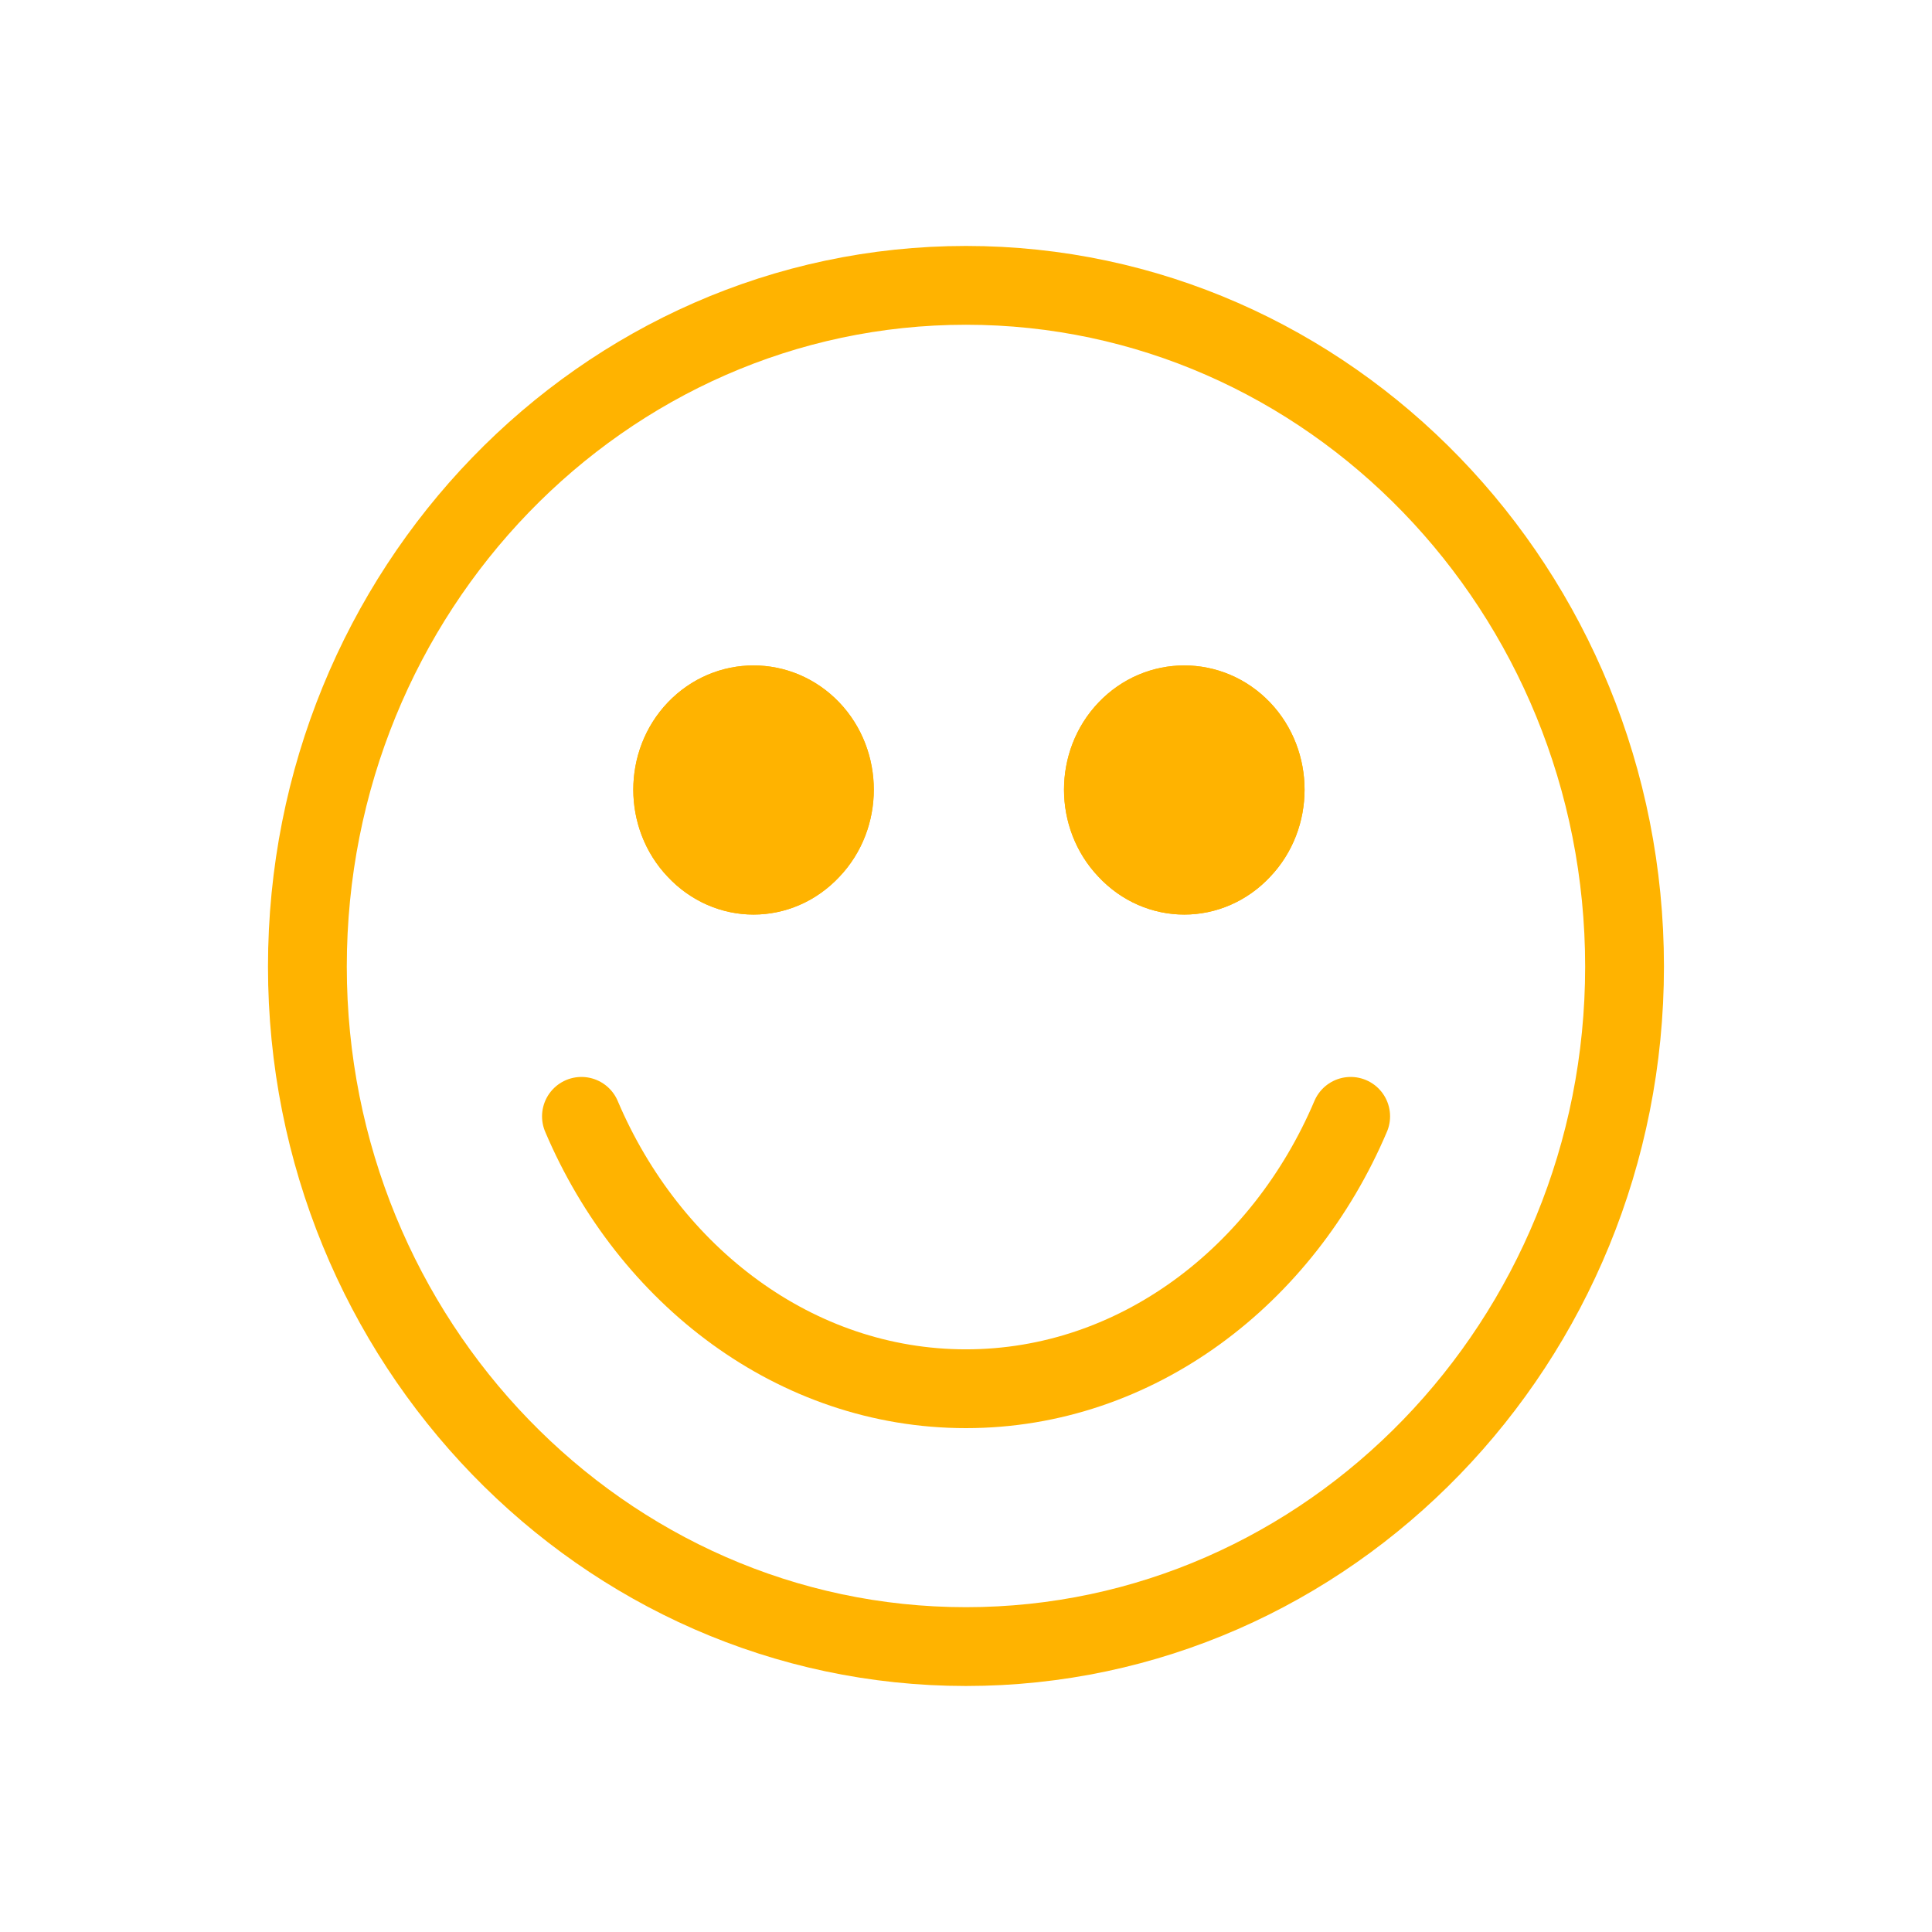 <?xml version="1.0" encoding="UTF-8"?>
<!DOCTYPE svg PUBLIC "-//W3C//DTD SVG 1.0//EN" "http://www.w3.org/TR/2001/REC-SVG-20010904/DTD/svg10.dtd">
<!-- Creator: CorelDRAW 2020 (64-Bit) -->
<svg xmlns="http://www.w3.org/2000/svg" xml:space="preserve" width="19.46mm" height="19.46mm" version="1.0" shape-rendering="geometricPrecision" text-rendering="geometricPrecision" image-rendering="optimizeQuality" fill-rule="evenodd" clip-rule="evenodd" viewBox="0 0 625.94 625.94" xmlns:xlink="http://www.w3.org/1999/xlink" xmlns:xodm="http://www.corel.com/coreldraw/odm/2003">
 <g id="Layer_x0020_1">
  <g id="_1902238499568">
   <path fill="none" fill-rule="nonzero" stroke="#FFB300" stroke-width="25.53" stroke-linecap="round" stroke-linejoin="round" stroke-miterlimit="10" d="M312.96 92.45c-117.64,0 -213.37,98.91 -213.37,220.72 0,121.39 95.73,220.3 213.37,220.3 117.69,0 213.37,-98.91 213.37,-220.3 0,-121.81 -95.69,-220.72 -213.37,-220.72z"/>
   <path fill="#FFB300" fill-rule="nonzero" stroke="#FFB300" stroke-width="25.53" stroke-linecap="round" stroke-linejoin="round" stroke-miterlimit="10" d="M262.67 236.38c10.22,10.7 10.22,28.23 0,38.92 -10.25,10.99 -26.81,10.99 -37.06,0 -10.22,-10.7 -10.22,-28.23 0,-38.92 10.24,-10.7 26.81,-10.7 37.06,0z"/>
   <path fill="#FFB300" fill-rule="nonzero" stroke="#FFB300" stroke-width="25.53" stroke-linecap="round" stroke-linejoin="round" stroke-miterlimit="10" d="M262.67 236.38c10.22,10.7 10.22,28.23 0,38.92 -10.25,10.99 -26.81,10.99 -37.06,0 -10.22,-10.7 -10.22,-28.23 0,-38.92 10.24,-10.7 26.81,-10.7 37.06,0z"/>
   <path fill="#FFB300" fill-rule="nonzero" stroke="#FFB300" stroke-width="25.53" stroke-linecap="round" stroke-linejoin="round" stroke-miterlimit="10" d="M402.23 236.38c10.22,10.7 10.22,28.23 0,38.92 -10.25,10.99 -26.84,10.99 -37.06,0 -10.24,-10.7 -10.24,-28.23 0,-38.92 10.22,-10.7 26.81,-10.7 37.06,0z"/>
   <path fill="#FFB300" fill-rule="nonzero" stroke="#FFB300" stroke-width="25.53" stroke-linecap="round" stroke-linejoin="round" stroke-miterlimit="10" d="M402.23 236.38c10.22,10.7 10.22,28.23 0,38.92 -10.25,10.99 -26.84,10.99 -37.06,0 -10.24,-10.7 -10.24,-28.23 0,-38.92 10.22,-10.7 26.81,-10.7 37.06,0z"/>
   <path fill="none" fill-rule="nonzero" stroke="#FFB300" stroke-width="25.53" stroke-linecap="round" stroke-linejoin="round" stroke-miterlimit="10" d="M437.6 361.68c-21.92,51.64 -69.39,88.25 -124.65,88.25 -55.19,0 -102.65,-36.61 -124.57,-88.25"/>
  </g>
  <circle fill="none" cx="312.97" cy="312.97" r="312.97"/>
 </g>
</svg>